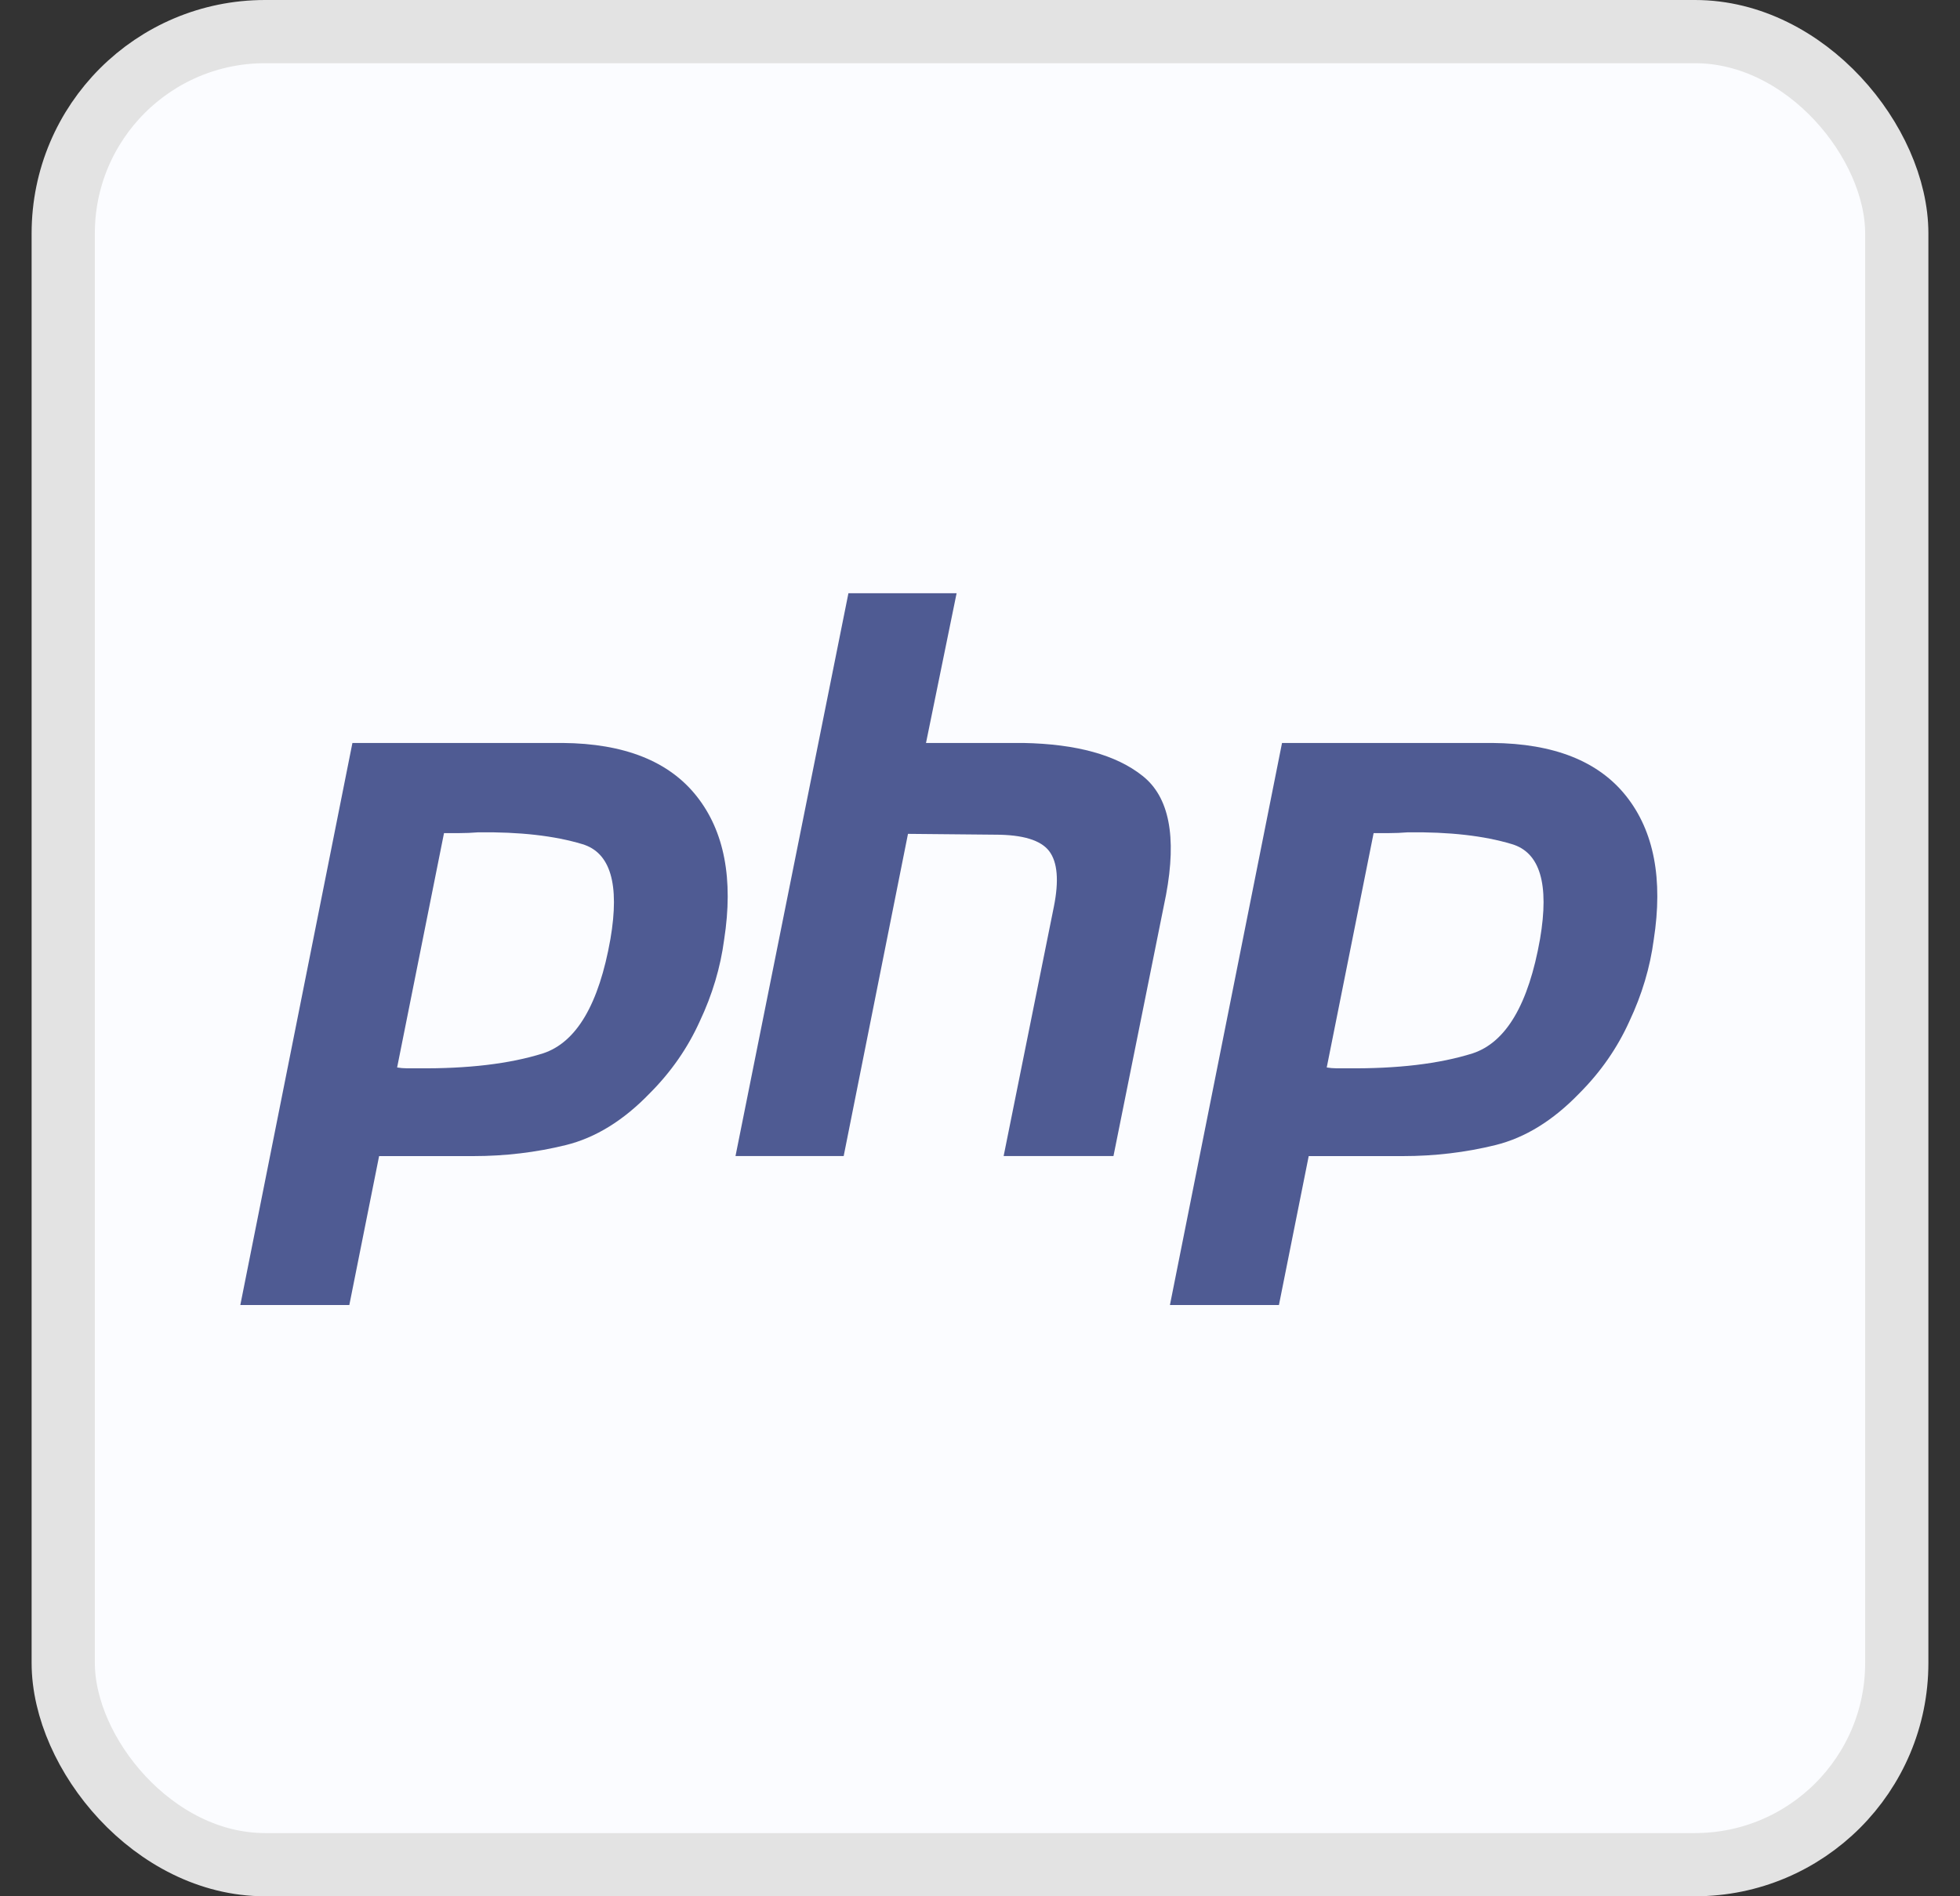 <svg width="31" height="30" viewBox="0 0 31 30" fill="none" xmlns="http://www.w3.org/2000/svg">
<rect x="0" y="0" width="31" height="30" fill="#333333" stroke="none"/>
<rect x="1" y="0.5" width="29" height="29" rx="3.192" fill="#FBFCFF"/>
<rect x="1" y="0.5" width="29" height="29" rx="3.192" stroke="#E3E3E3"/>
<g clip-path="url(#clip0_1128_5438)">
<path d="M5.574 11.754H8.898C9.874 11.762 10.581 12.043 11.019 12.597C11.457 13.151 11.602 13.908 11.453 14.867C11.395 15.305 11.267 15.735 11.068 16.157C10.878 16.578 10.614 16.959 10.275 17.298C9.861 17.727 9.419 18 8.948 18.116C8.476 18.232 7.988 18.29 7.484 18.29H5.996L5.525 20.646H3.801L5.574 11.754ZM7.025 13.168L6.281 16.888C6.331 16.896 6.38 16.901 6.43 16.901C6.488 16.901 6.546 16.901 6.604 16.901C7.397 16.909 8.059 16.831 8.588 16.665C9.117 16.491 9.473 15.888 9.655 14.854C9.803 13.986 9.655 13.486 9.208 13.354C8.77 13.222 8.22 13.159 7.559 13.168C7.459 13.176 7.364 13.18 7.273 13.18C7.191 13.18 7.104 13.18 7.013 13.18L7.025 13.168Z" fill="#4F5B93"/>
<path d="M13.419 9.385H15.13L14.646 11.754H16.184C17.028 11.77 17.656 11.944 18.07 12.274C18.491 12.605 18.615 13.234 18.442 14.159L17.611 18.289H15.874L16.668 14.346C16.751 13.932 16.726 13.639 16.594 13.465C16.461 13.291 16.176 13.205 15.738 13.205L14.361 13.192L13.344 18.289H11.633L13.419 9.385Z" fill="#4F5B93"/>
<path d="M20.277 11.754H23.601C24.577 11.762 25.284 12.043 25.722 12.597C26.16 13.151 26.305 13.908 26.156 14.867C26.098 15.305 25.97 15.735 25.771 16.157C25.581 16.578 25.317 16.959 24.978 17.298C24.564 17.727 24.122 18 23.651 18.116C23.18 18.232 22.692 18.29 22.187 18.29H20.699L20.228 20.646H18.504L20.277 11.754ZM21.728 13.168L20.984 16.888C21.034 16.896 21.084 16.901 21.133 16.901C21.191 16.901 21.249 16.901 21.307 16.901C22.101 16.909 22.762 16.831 23.291 16.665C23.82 16.491 24.176 15.888 24.358 14.854C24.506 13.986 24.358 13.486 23.911 13.354C23.473 13.222 22.923 13.159 22.262 13.168C22.163 13.176 22.067 13.18 21.977 13.18C21.894 13.18 21.807 13.18 21.716 13.18L21.728 13.168Z" fill="#4F5B93"/>
</g>
<defs>
<clipPath id="clip0_1128_5438">
<rect width="23.4" height="11.7" fill="white" transform="translate(3.801 9.15)"/>
</clipPath>
</defs>
</svg>
